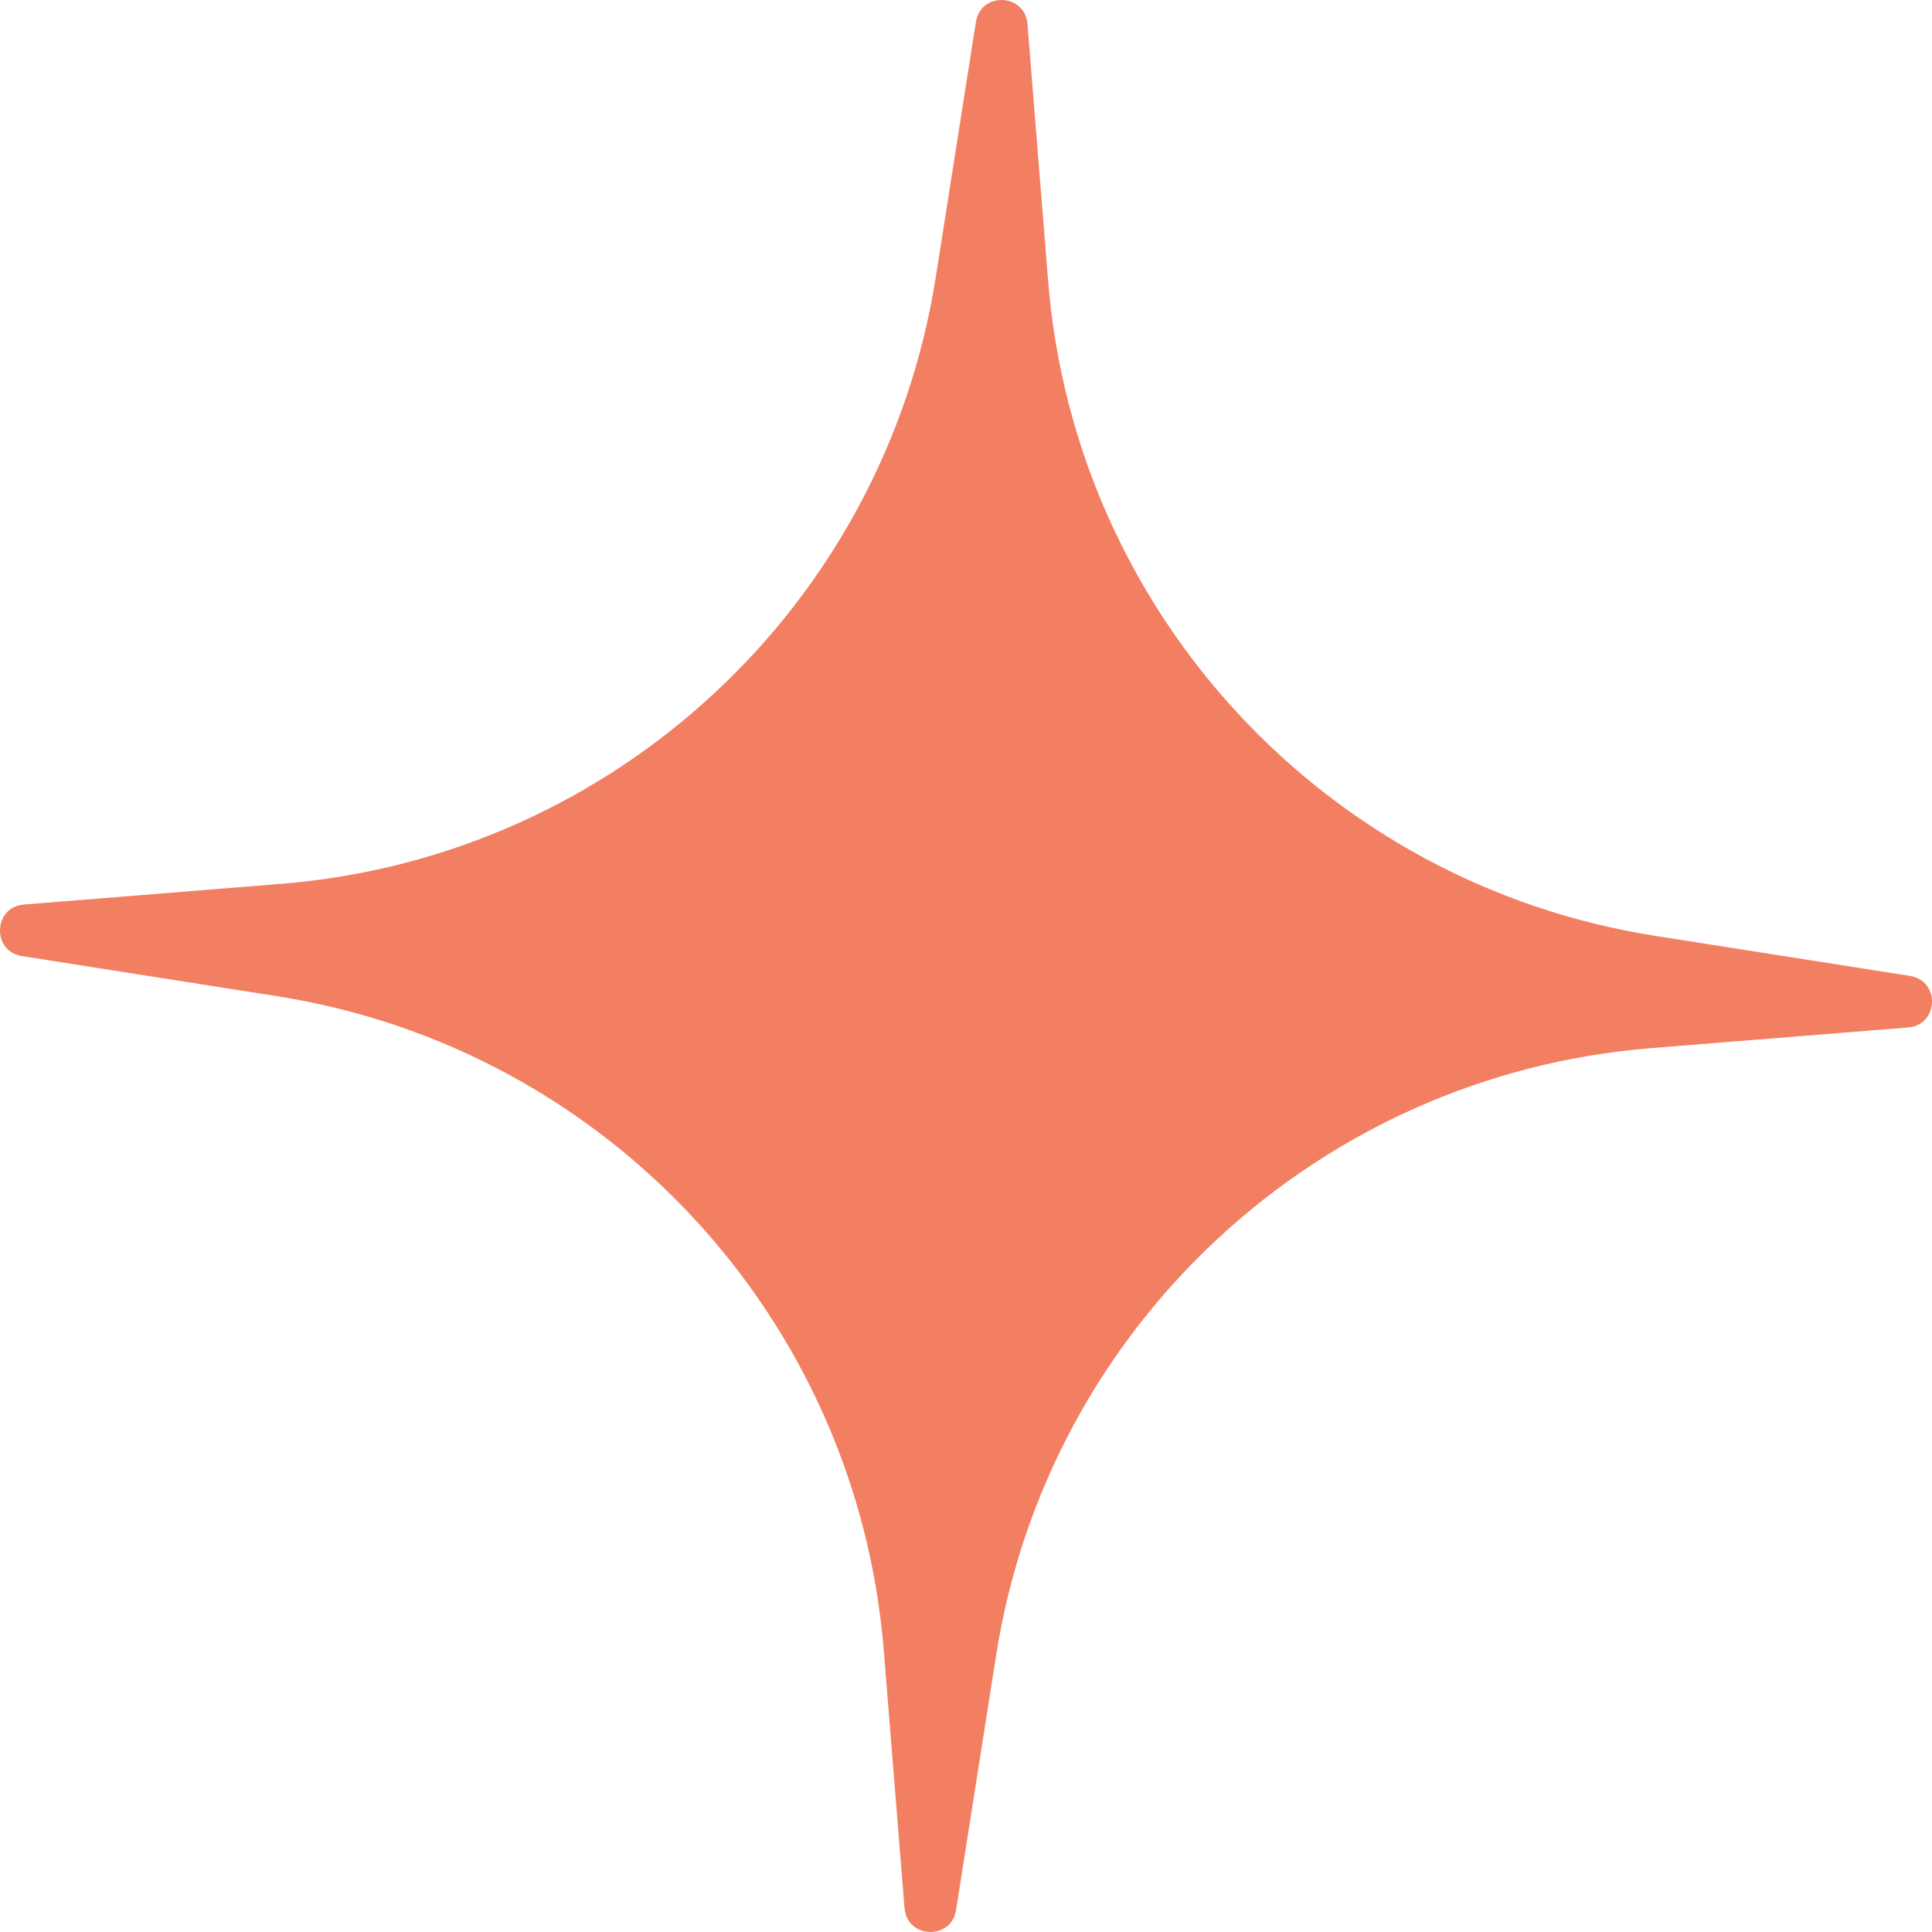 <?xml version="1.0" encoding="UTF-8"?> <svg xmlns="http://www.w3.org/2000/svg" width="170" height="170" viewBox="0 0 170 170" fill="none"> <path d="M168.068 85.873C170.743 86.293 170.595 90.192 167.896 90.409L145.257 92.23C116.023 94.582 92.209 116.659 87.654 145.632L84.126 168.069C83.706 170.744 79.807 170.596 79.59 167.897L77.769 145.258C75.417 116.024 53.34 92.21 24.367 87.655L1.93 84.128C-0.745 83.707 -0.597 79.808 2.102 79.591L24.741 77.77C53.975 75.418 77.789 53.341 82.344 24.368L85.871 1.931C86.292 -0.744 90.191 -0.596 90.408 2.103L92.229 24.742C94.581 53.976 116.658 77.79 145.631 82.345L168.068 85.873Z" fill="#F27F62"></path> </svg> 